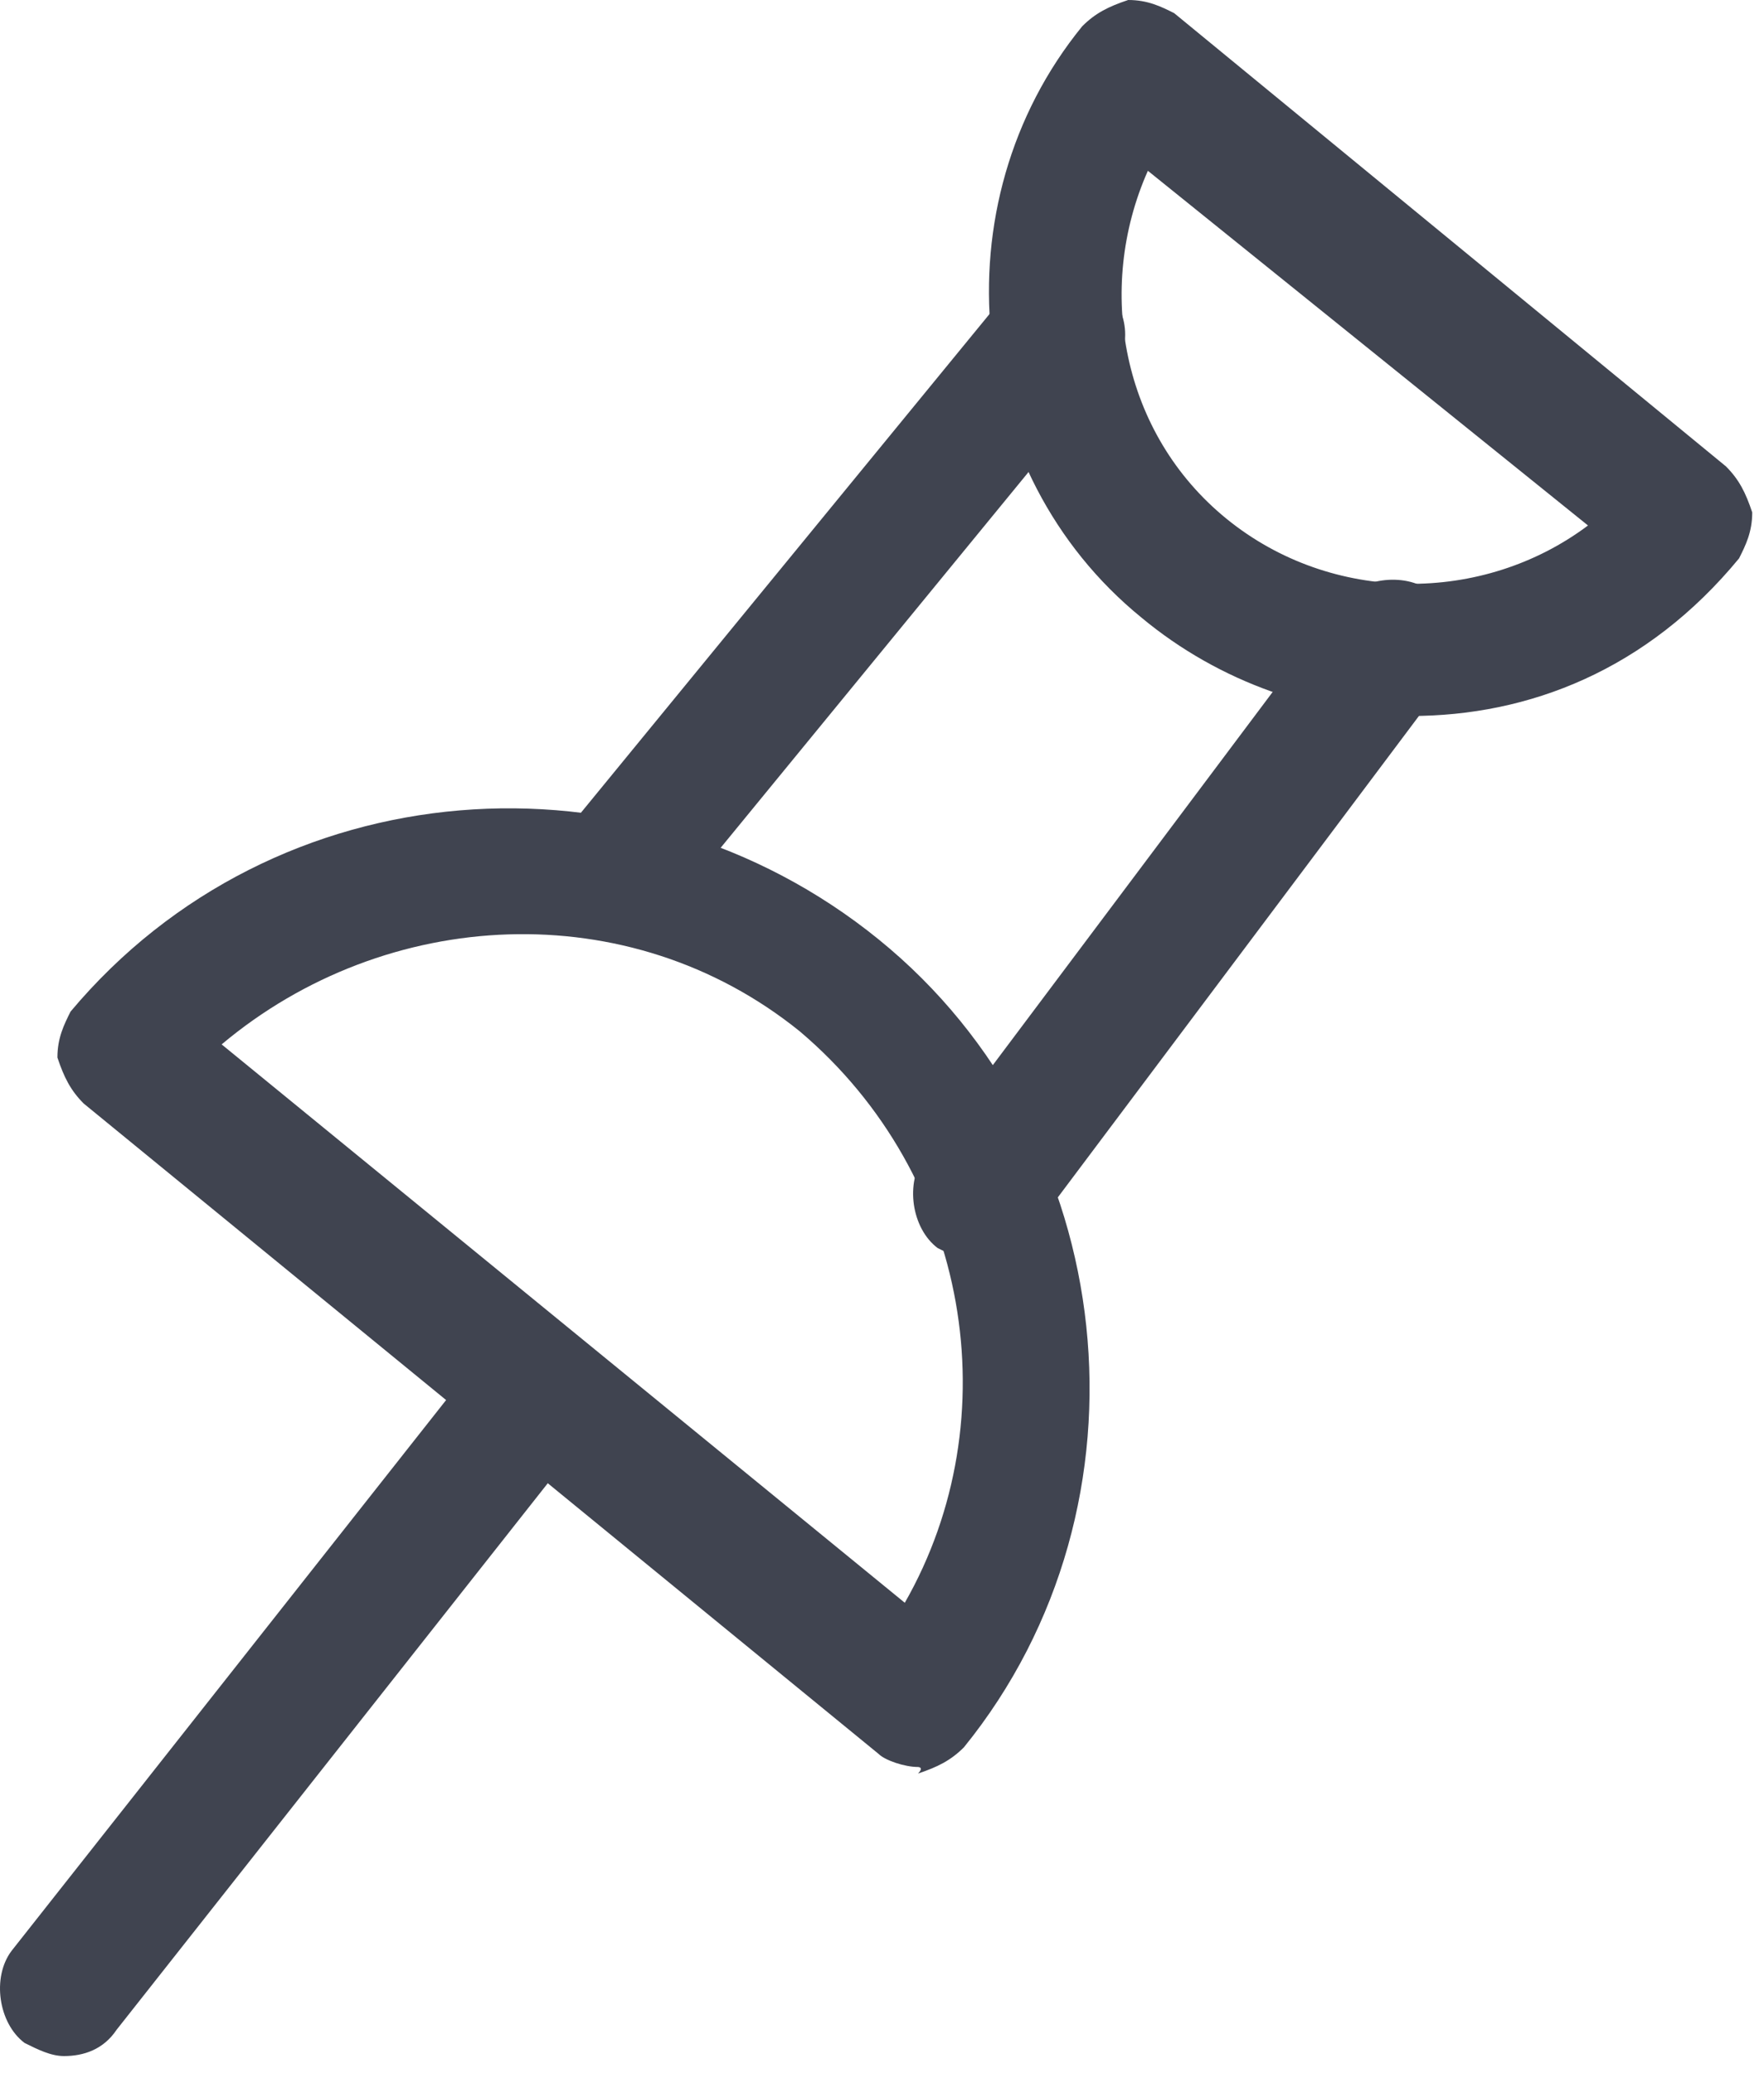 <?xml version="1.0" encoding="UTF-8"?> <svg xmlns="http://www.w3.org/2000/svg" width="40" height="47" viewBox="0 0 40 47" fill="none"> <path d="M20.815 40.069C20.517 40.069 20.07 39.92 19.921 39.771L1.898 25.024C1.6 24.726 1.451 24.428 1.302 23.981C1.302 23.535 1.451 23.237 1.6 22.939C6.217 17.427 14.41 16.831 19.921 21.3C25.433 25.769 26.326 34.11 21.858 39.622C21.56 39.92 21.262 40.069 20.815 40.218C20.964 40.069 20.815 40.069 20.815 40.069ZM5.026 23.683L20.517 36.345C22.9 32.174 22.007 26.663 18.134 23.386C14.261 20.258 8.75 20.555 5.026 23.683Z" fill="#404450"></path> <path d="M31.987 16.236C29.902 16.236 27.668 15.492 25.88 14.002C21.858 10.725 21.263 4.618 24.54 0.596C24.837 0.298 25.135 0.149 25.582 0C26.029 0 26.327 0.149 26.625 0.298L39.137 10.576C39.435 10.874 39.584 11.172 39.733 11.619C39.733 12.066 39.584 12.363 39.435 12.661C37.35 15.194 34.669 16.236 31.987 16.236ZM26.029 3.873C24.837 6.554 25.433 9.831 27.817 11.768C30.2 13.704 33.626 13.704 36.009 11.916L26.029 3.873Z" fill="#404450"></path> <path d="M13.815 21.302C13.517 21.302 13.219 21.153 12.921 21.004C12.325 20.409 12.176 19.515 12.772 18.919L22.901 6.556C23.497 5.96 24.39 5.811 24.986 6.407C25.582 7.002 25.731 7.896 25.135 8.492L15.006 20.855C14.708 21.153 14.261 21.302 13.815 21.302Z" fill="#404450"></path> <path d="M22.157 28.6C21.859 28.6 21.561 28.451 21.263 28.302C20.667 27.855 20.518 26.812 20.965 26.217L30.349 13.704C30.796 13.108 31.839 12.959 32.434 13.406C33.03 13.853 33.179 14.896 32.733 15.492L23.348 28.004C23.05 28.451 22.603 28.6 22.157 28.6Z" fill="#404450"></path> <path d="M1.451 46.624C1.154 46.624 0.856 46.475 0.558 46.327C-0.038 45.88 -0.187 44.837 0.26 44.241L10.836 30.835C11.283 30.239 12.325 30.09 12.921 30.537C13.517 30.984 13.666 32.027 13.219 32.623L2.643 46.029C2.345 46.475 1.898 46.624 1.451 46.624Z" fill="#404450"></path> </svg> 